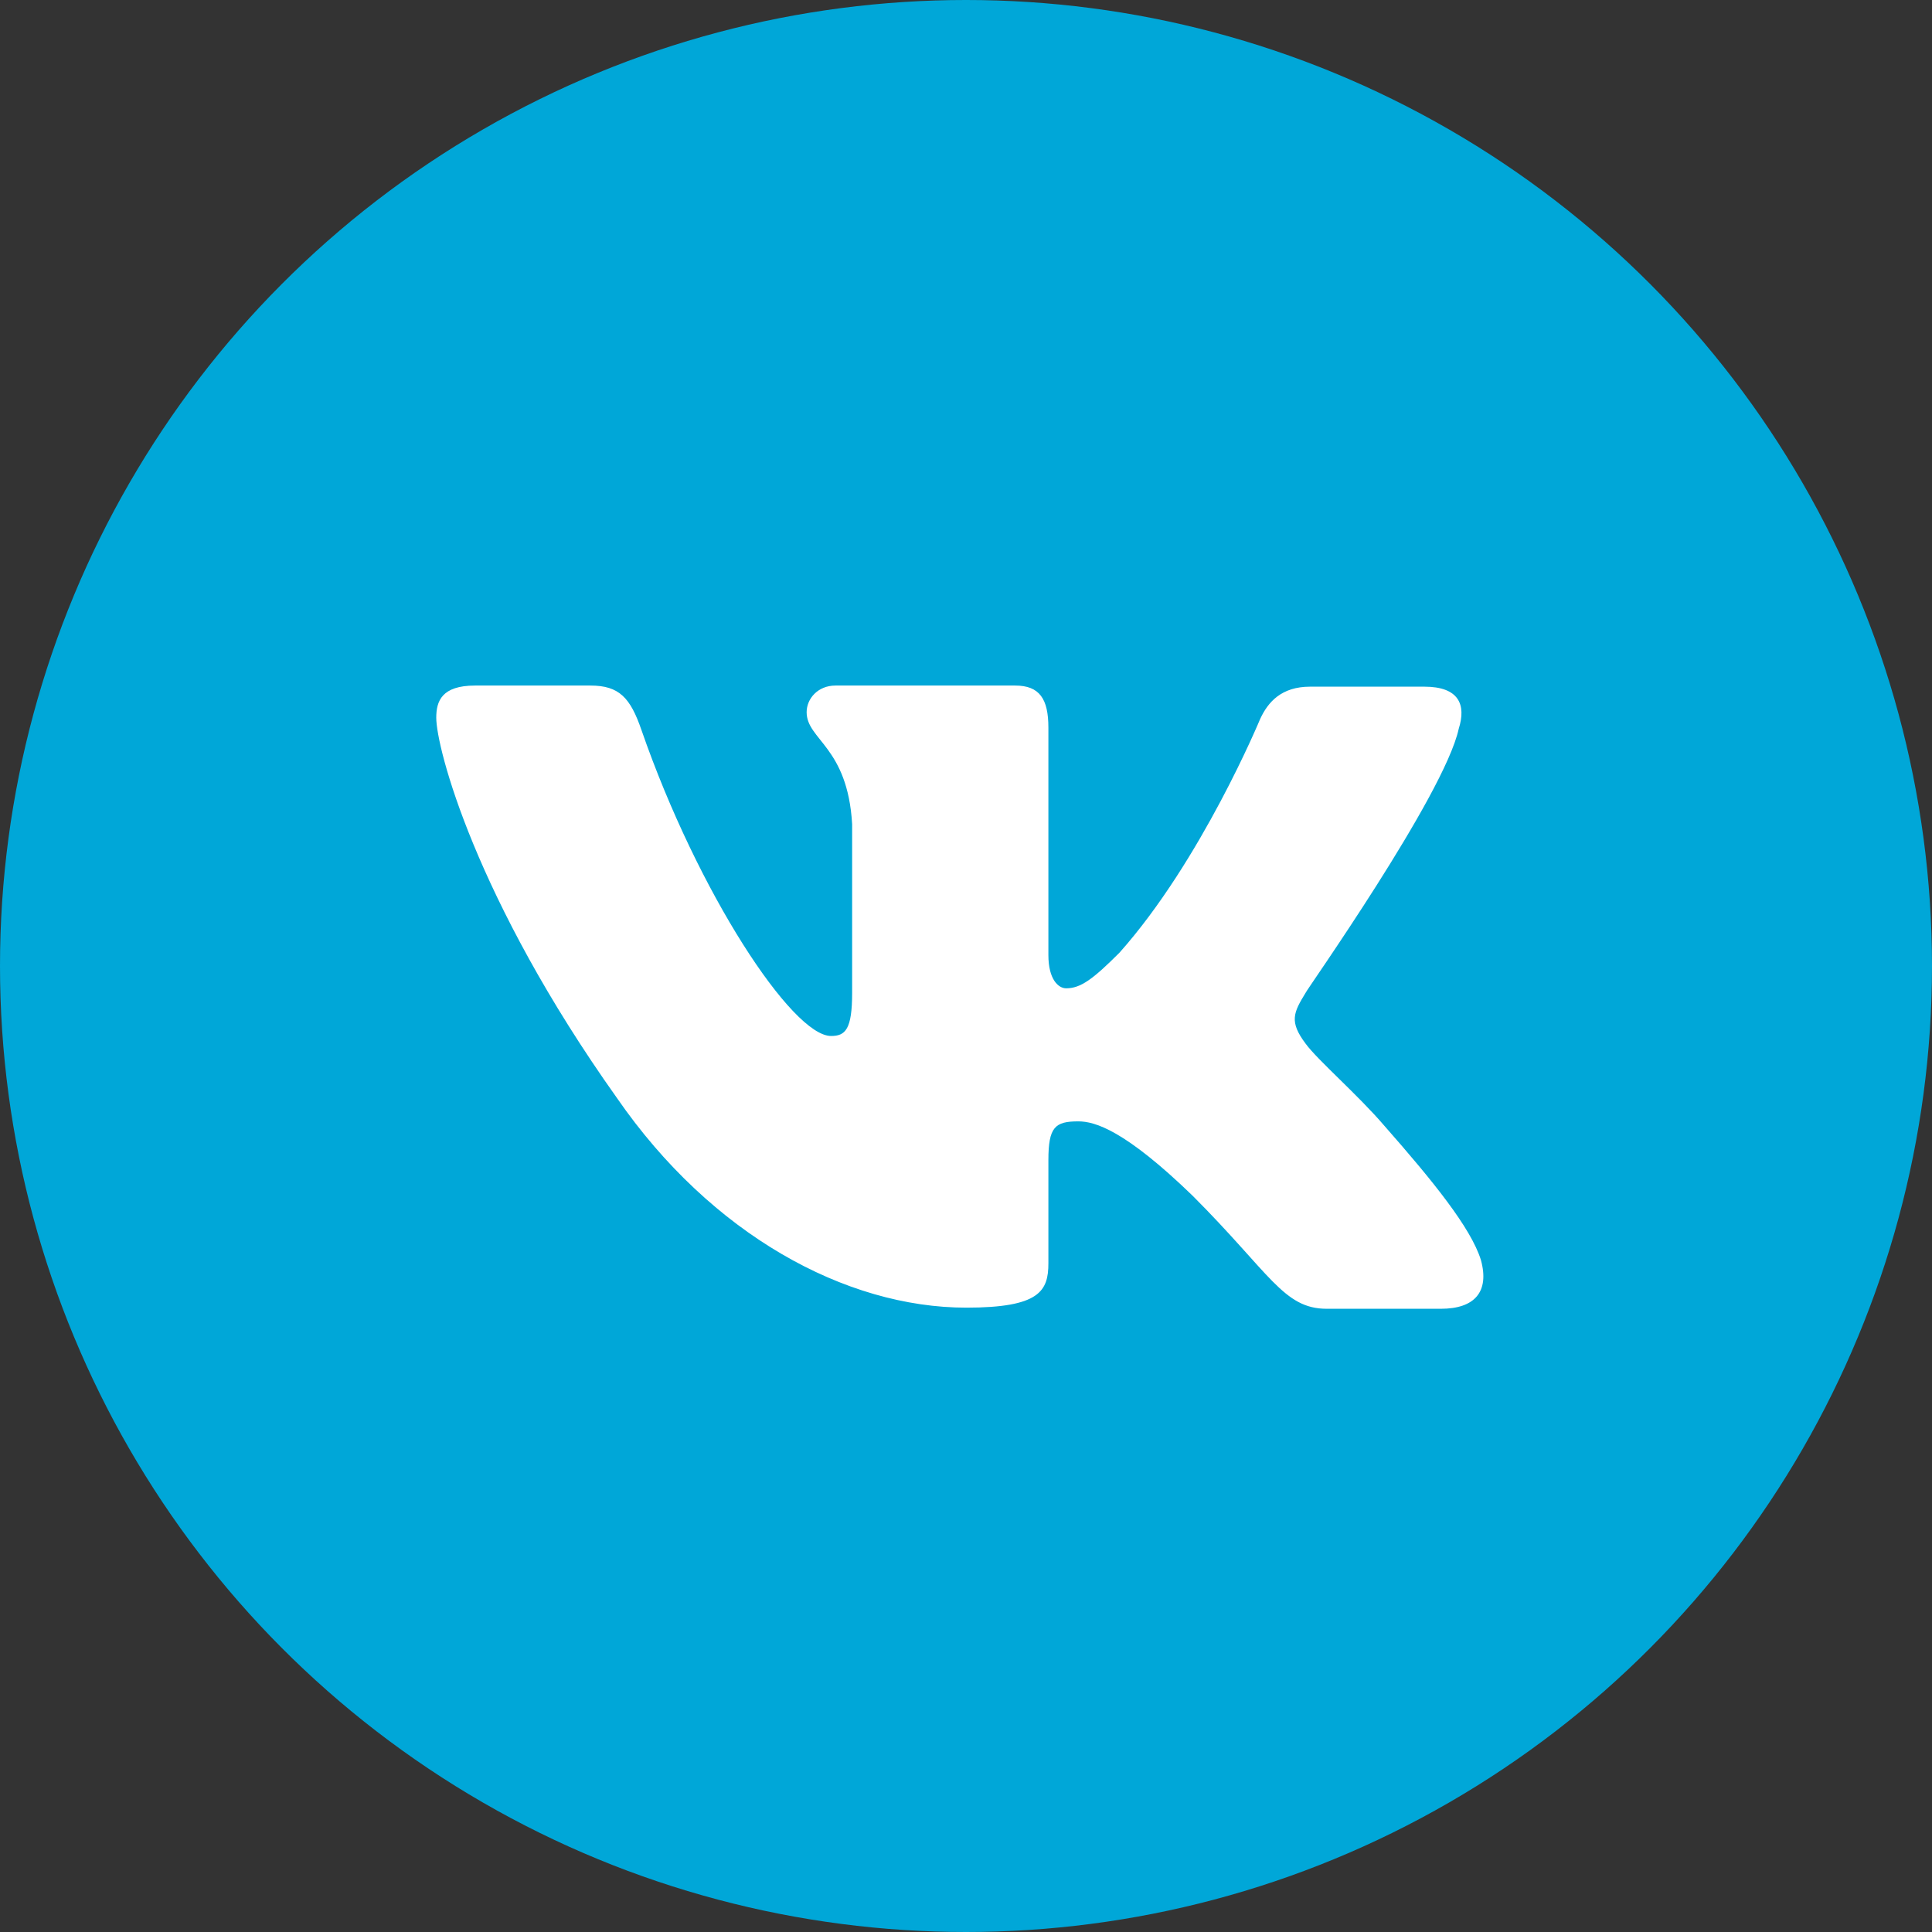 <?xml version="1.0" encoding="UTF-8"?> <svg xmlns="http://www.w3.org/2000/svg" width="31" height="31" viewBox="0 0 31 31" fill="none"><rect x="0" y="0" width="31" height="31" fill="#333333" stroke="none"/> <circle cx="15.5" cy="15.5" r="15.5" fill="#00A7D8"></circle> <path fill-rule="evenodd" clip-rule="evenodd" d="M23.406 11.694C23.53 11.303 23.406 11.018 22.854 11.018H21.021C20.559 11.018 20.345 11.267 20.221 11.534C20.221 11.534 19.278 13.811 17.961 15.288C17.534 15.715 17.338 15.858 17.107 15.858C16.982 15.858 16.822 15.715 16.822 15.324V11.676C16.822 11.213 16.68 11 16.288 11H13.406C13.121 11 12.943 11.213 12.943 11.427C12.943 11.872 13.601 11.979 13.673 13.224V15.929C13.673 16.516 13.566 16.623 13.335 16.623C12.712 16.623 11.199 14.327 10.292 11.712C10.114 11.196 9.936 11 9.473 11H7.623C7.089 11 7 11.249 7 11.516C7 11.996 7.623 14.416 9.9 17.619C11.413 19.808 13.566 20.982 15.505 20.982C16.68 20.982 16.822 20.715 16.822 20.27V18.616C16.822 18.082 16.929 17.993 17.302 17.993C17.569 17.993 18.05 18.135 19.135 19.185C20.381 20.431 20.594 21 21.288 21H23.121C23.655 21 23.904 20.733 23.762 20.217C23.601 19.701 22.996 18.954 22.213 18.064C21.787 17.566 21.146 17.014 20.95 16.747C20.683 16.392 20.754 16.249 20.95 15.929C20.932 15.929 23.174 12.762 23.406 11.694Z" fill="white"></path> </svg> 